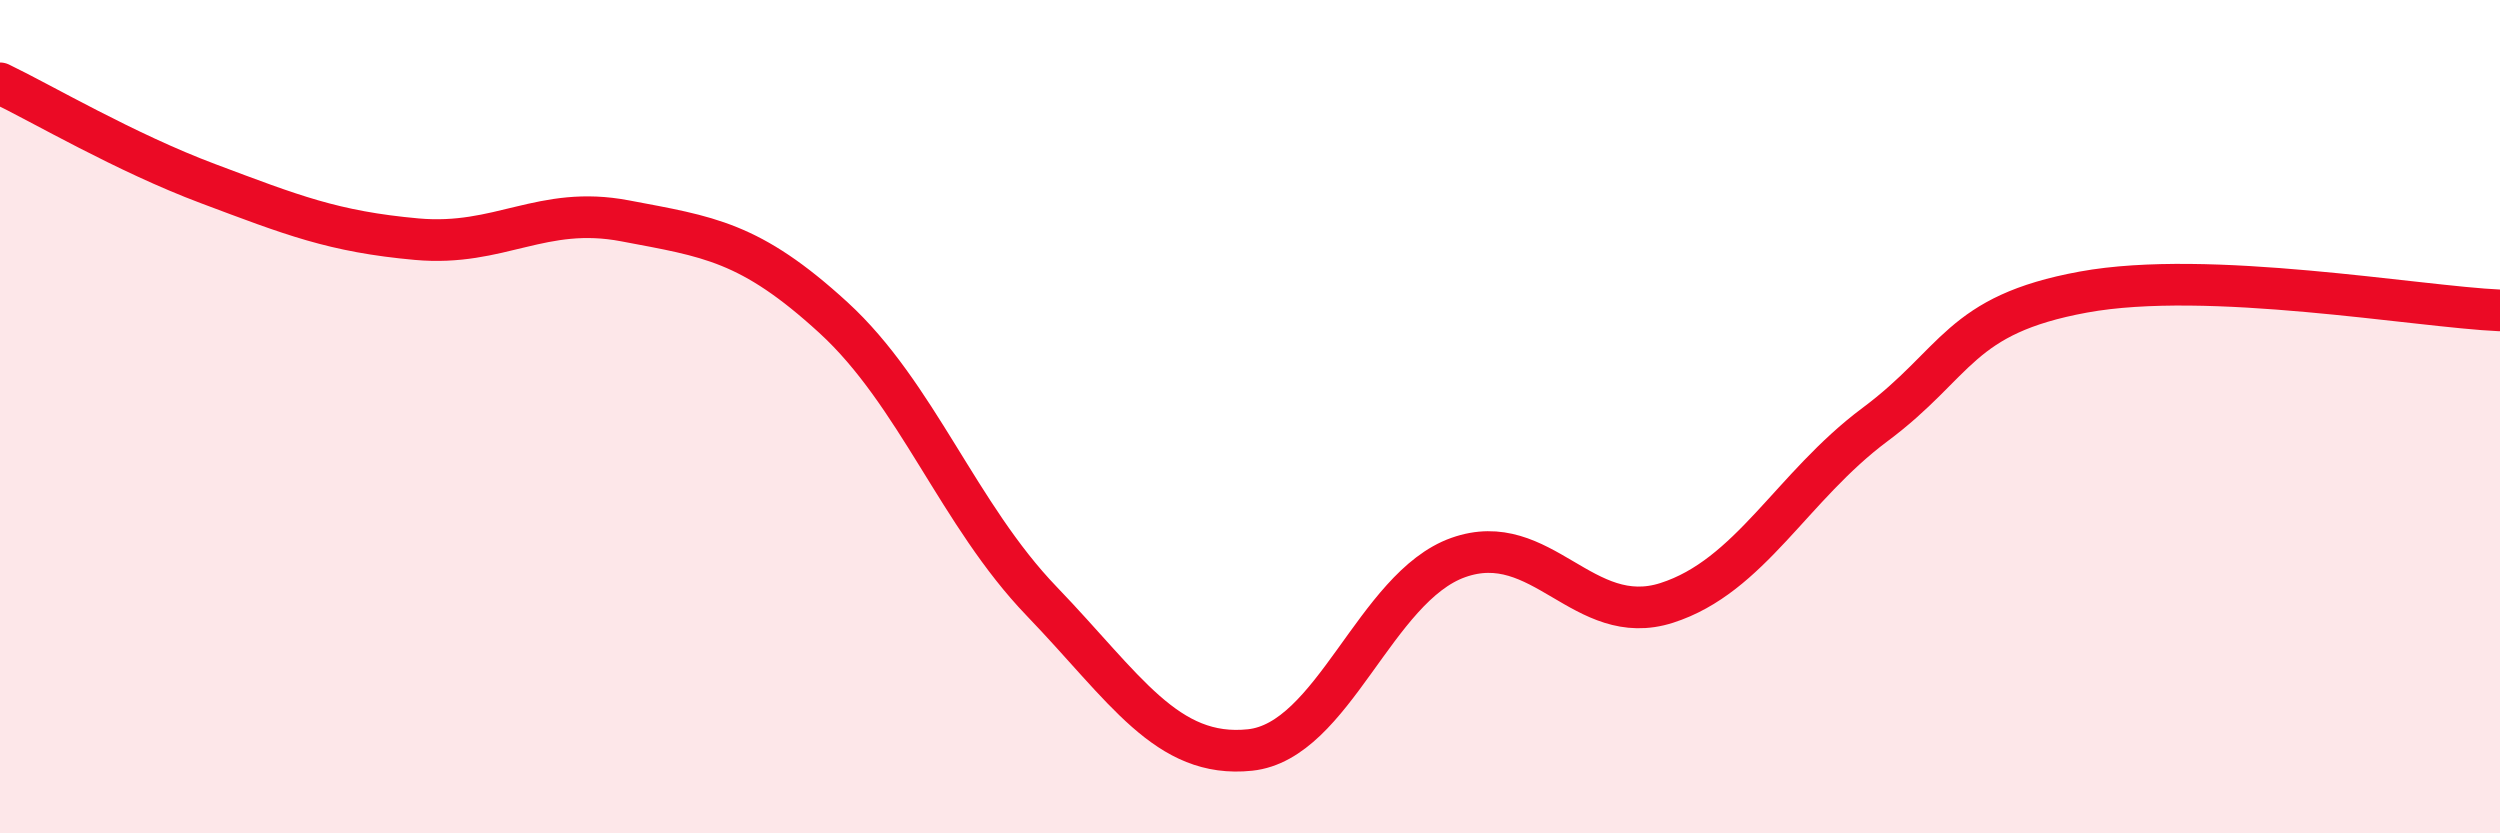 
    <svg width="60" height="20" viewBox="0 0 60 20" xmlns="http://www.w3.org/2000/svg">
      <path
        d="M 0,2 C 1,2.48 3,3.66 5,4.41 C 7,5.16 8,5.56 10,5.74 C 12,5.92 13,4.92 15,5.3 C 17,5.68 18,5.79 20,7.62 C 22,9.45 23,12.35 25,14.43 C 27,16.51 28,18.21 30,18 C 32,17.79 33,14.09 35,13.38 C 37,12.67 38,15.11 40,14.47 C 42,13.83 43,11.68 45,10.19 C 47,8.7 47,7.56 50,7.01 C 53,6.46 58,7.36 60,7.45L60 20L0 20Z"
        fill="#EB0A25"
        opacity="0.1"
        stroke-linecap="round"
        stroke-linejoin="round"
      />
      <path
        d="M 0,2 C 1,2.48 3,3.66 5,4.41 C 7,5.16 8,5.56 10,5.74 C 12,5.92 13,4.92 15,5.3 C 17,5.68 18,5.79 20,7.62 C 22,9.45 23,12.35 25,14.43 C 27,16.51 28,18.21 30,18 C 32,17.79 33,14.09 35,13.38 C 37,12.67 38,15.11 40,14.47 C 42,13.83 43,11.68 45,10.19 C 47,8.7 47,7.56 50,7.01 C 53,6.46 58,7.36 60,7.45"
        stroke="#EB0A25"
        stroke-width="1"
        fill="none"
        stroke-linecap="round"
        stroke-linejoin="round"
      />
    </svg>
  